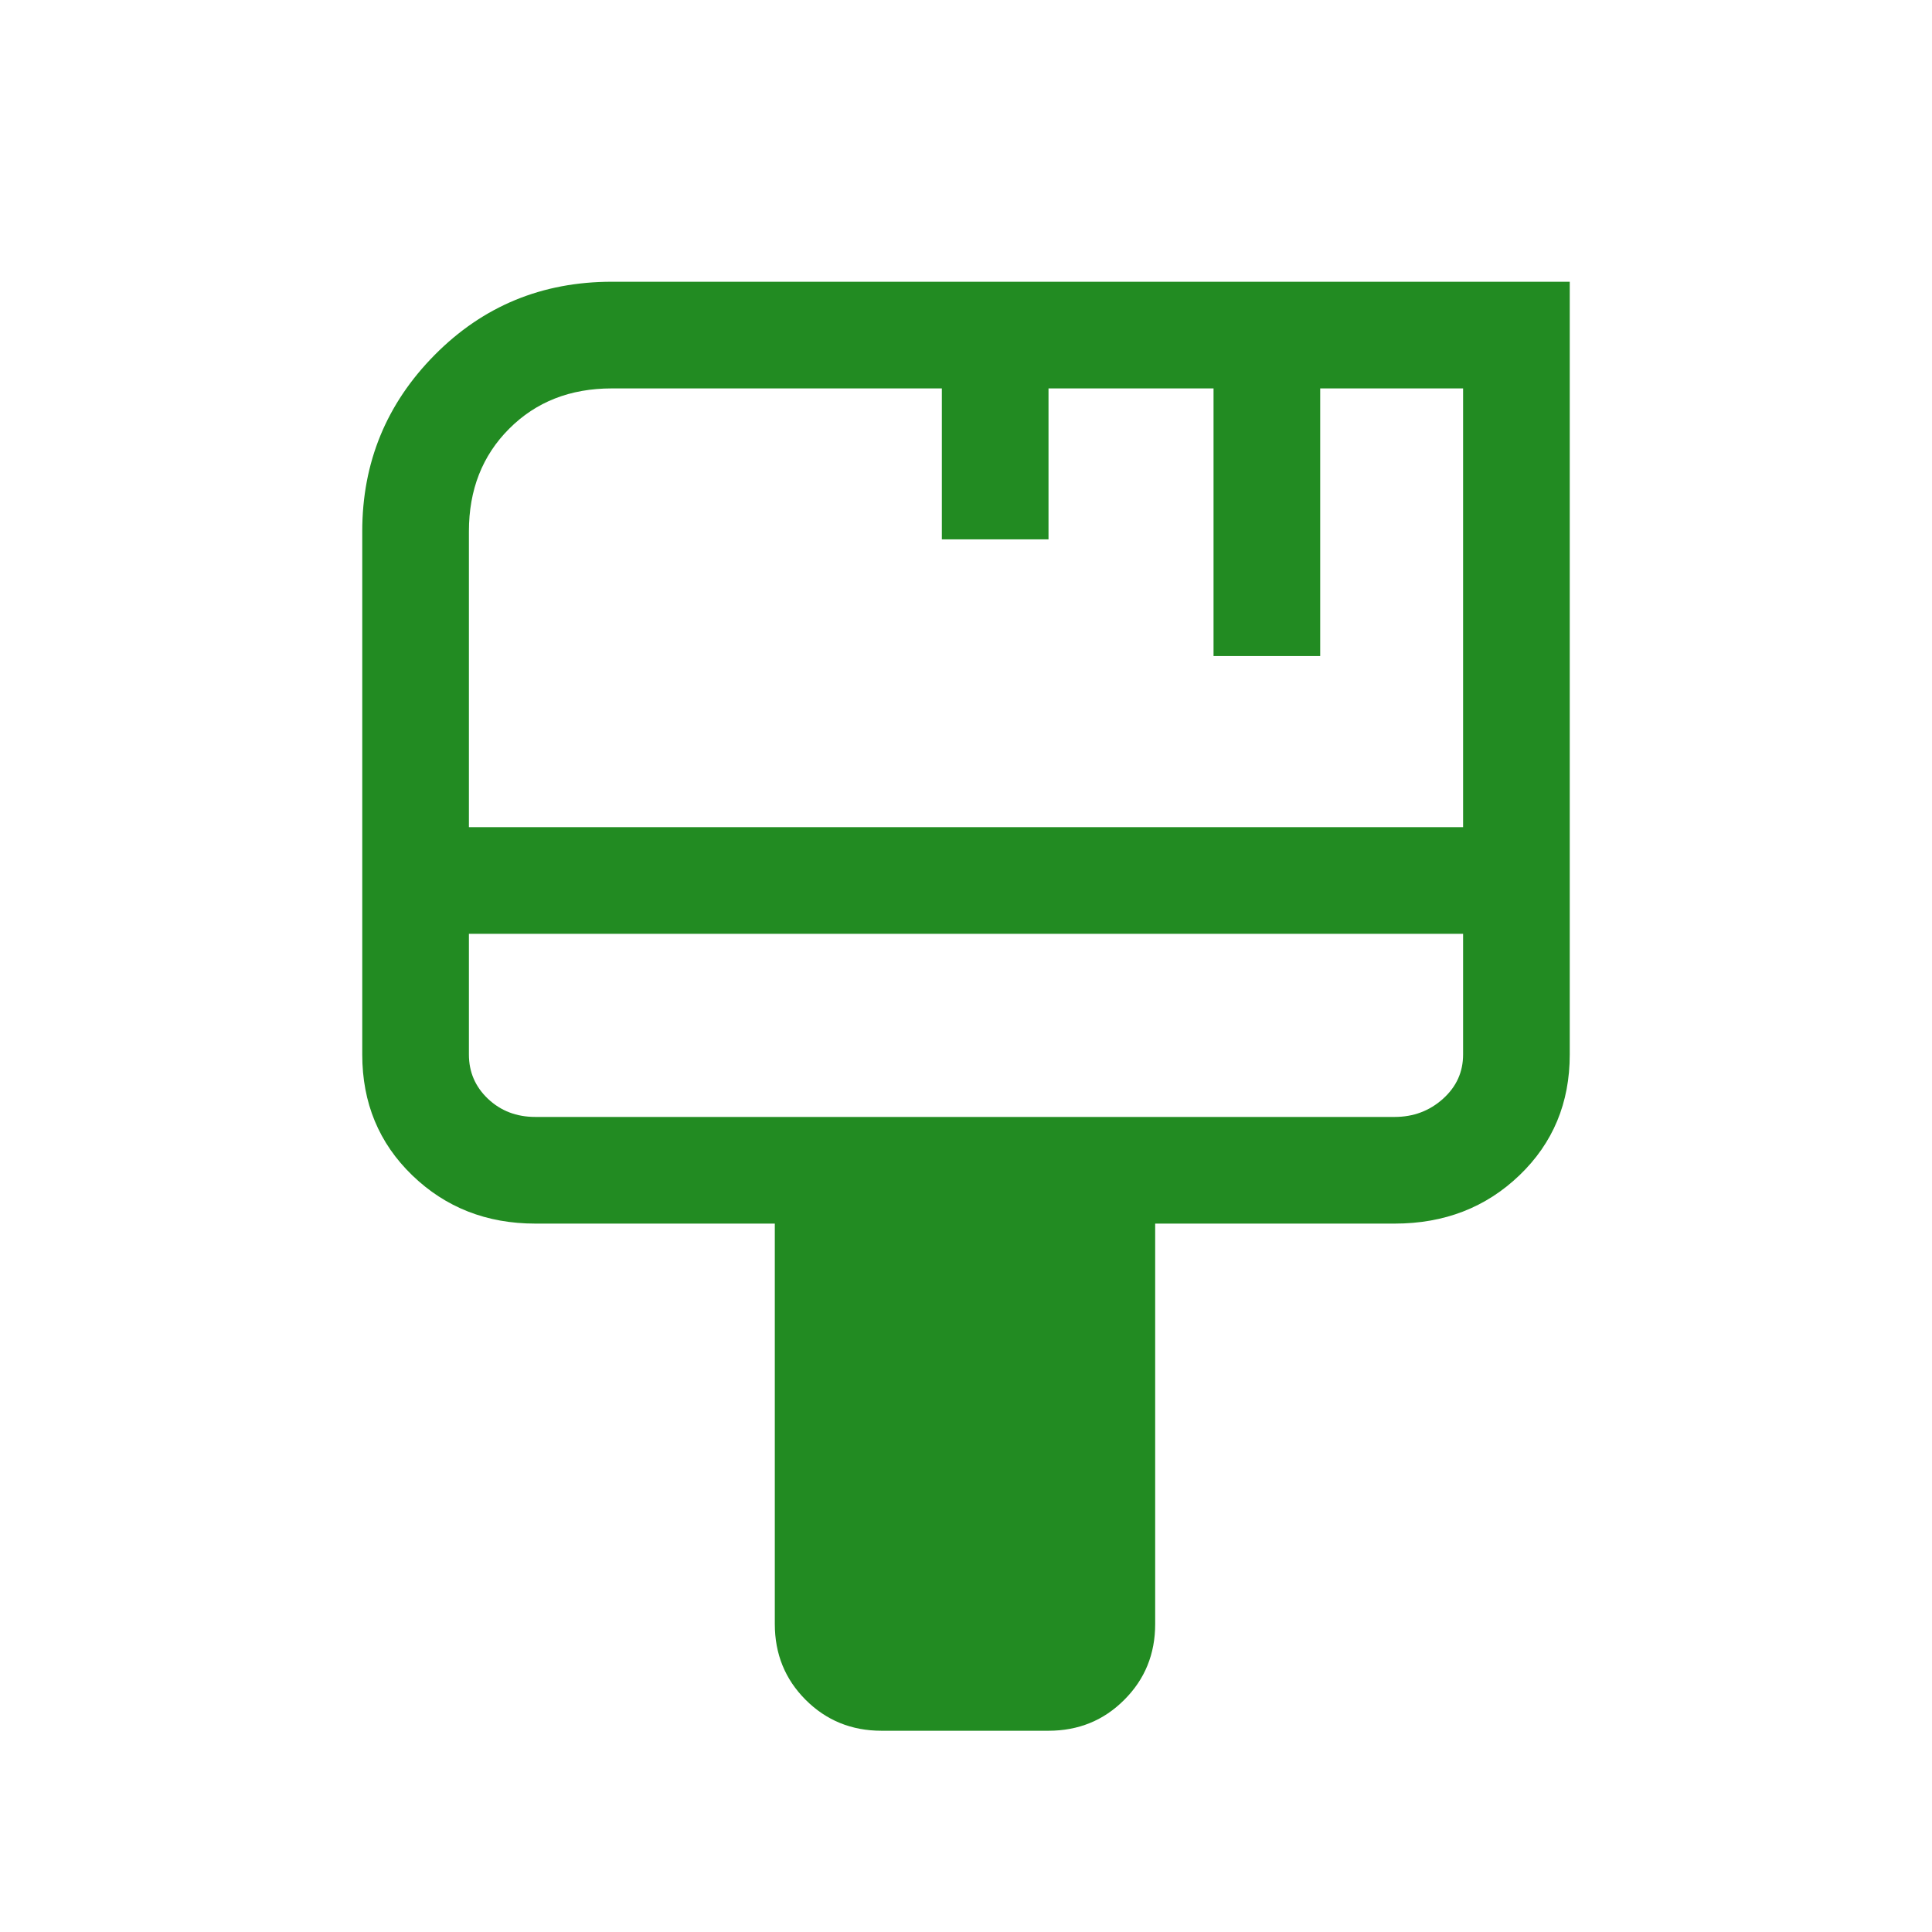<?xml version="1.0" encoding="UTF-8"?> <svg xmlns="http://www.w3.org/2000/svg" width="24" height="24" viewBox="0 0 24 24" fill="none"><path d="M10.95 21.5C10.578 21.5 10.264 21.372 10.008 21.116C9.753 20.861 9.625 20.547 9.625 20.175V15.2H6.65C6.045 15.2 5.535 15 5.121 14.6C4.707 14.2 4.5 13.7 4.5 13.1V6.6C4.5 5.746 4.8 5.015 5.4 4.409C6 3.803 6.733 3.5 7.6 3.5H19.5V13.1C19.5 13.7 19.292 14.2 18.875 14.6C18.458 15 17.942 15.2 17.325 15.2H14.35V20.175C14.35 20.547 14.222 20.861 13.966 21.116C13.711 21.372 13.397 21.5 13.025 21.5H10.95ZM5.825 10.275H18.175V4.825H16.4V8.15H15.075V4.825H13.025V6.7H11.7V4.825H7.6C7.083 4.825 6.658 4.992 6.325 5.326C5.992 5.659 5.825 6.084 5.825 6.6V10.275ZM6.65 13.875H17.325C17.558 13.875 17.758 13.8 17.925 13.65C18.092 13.5 18.175 13.317 18.175 13.1V11.6H5.825V13.1C5.825 13.317 5.904 13.5 6.062 13.65C6.221 13.8 6.417 13.875 6.65 13.875Z" fill="#228B22"></path></svg> 